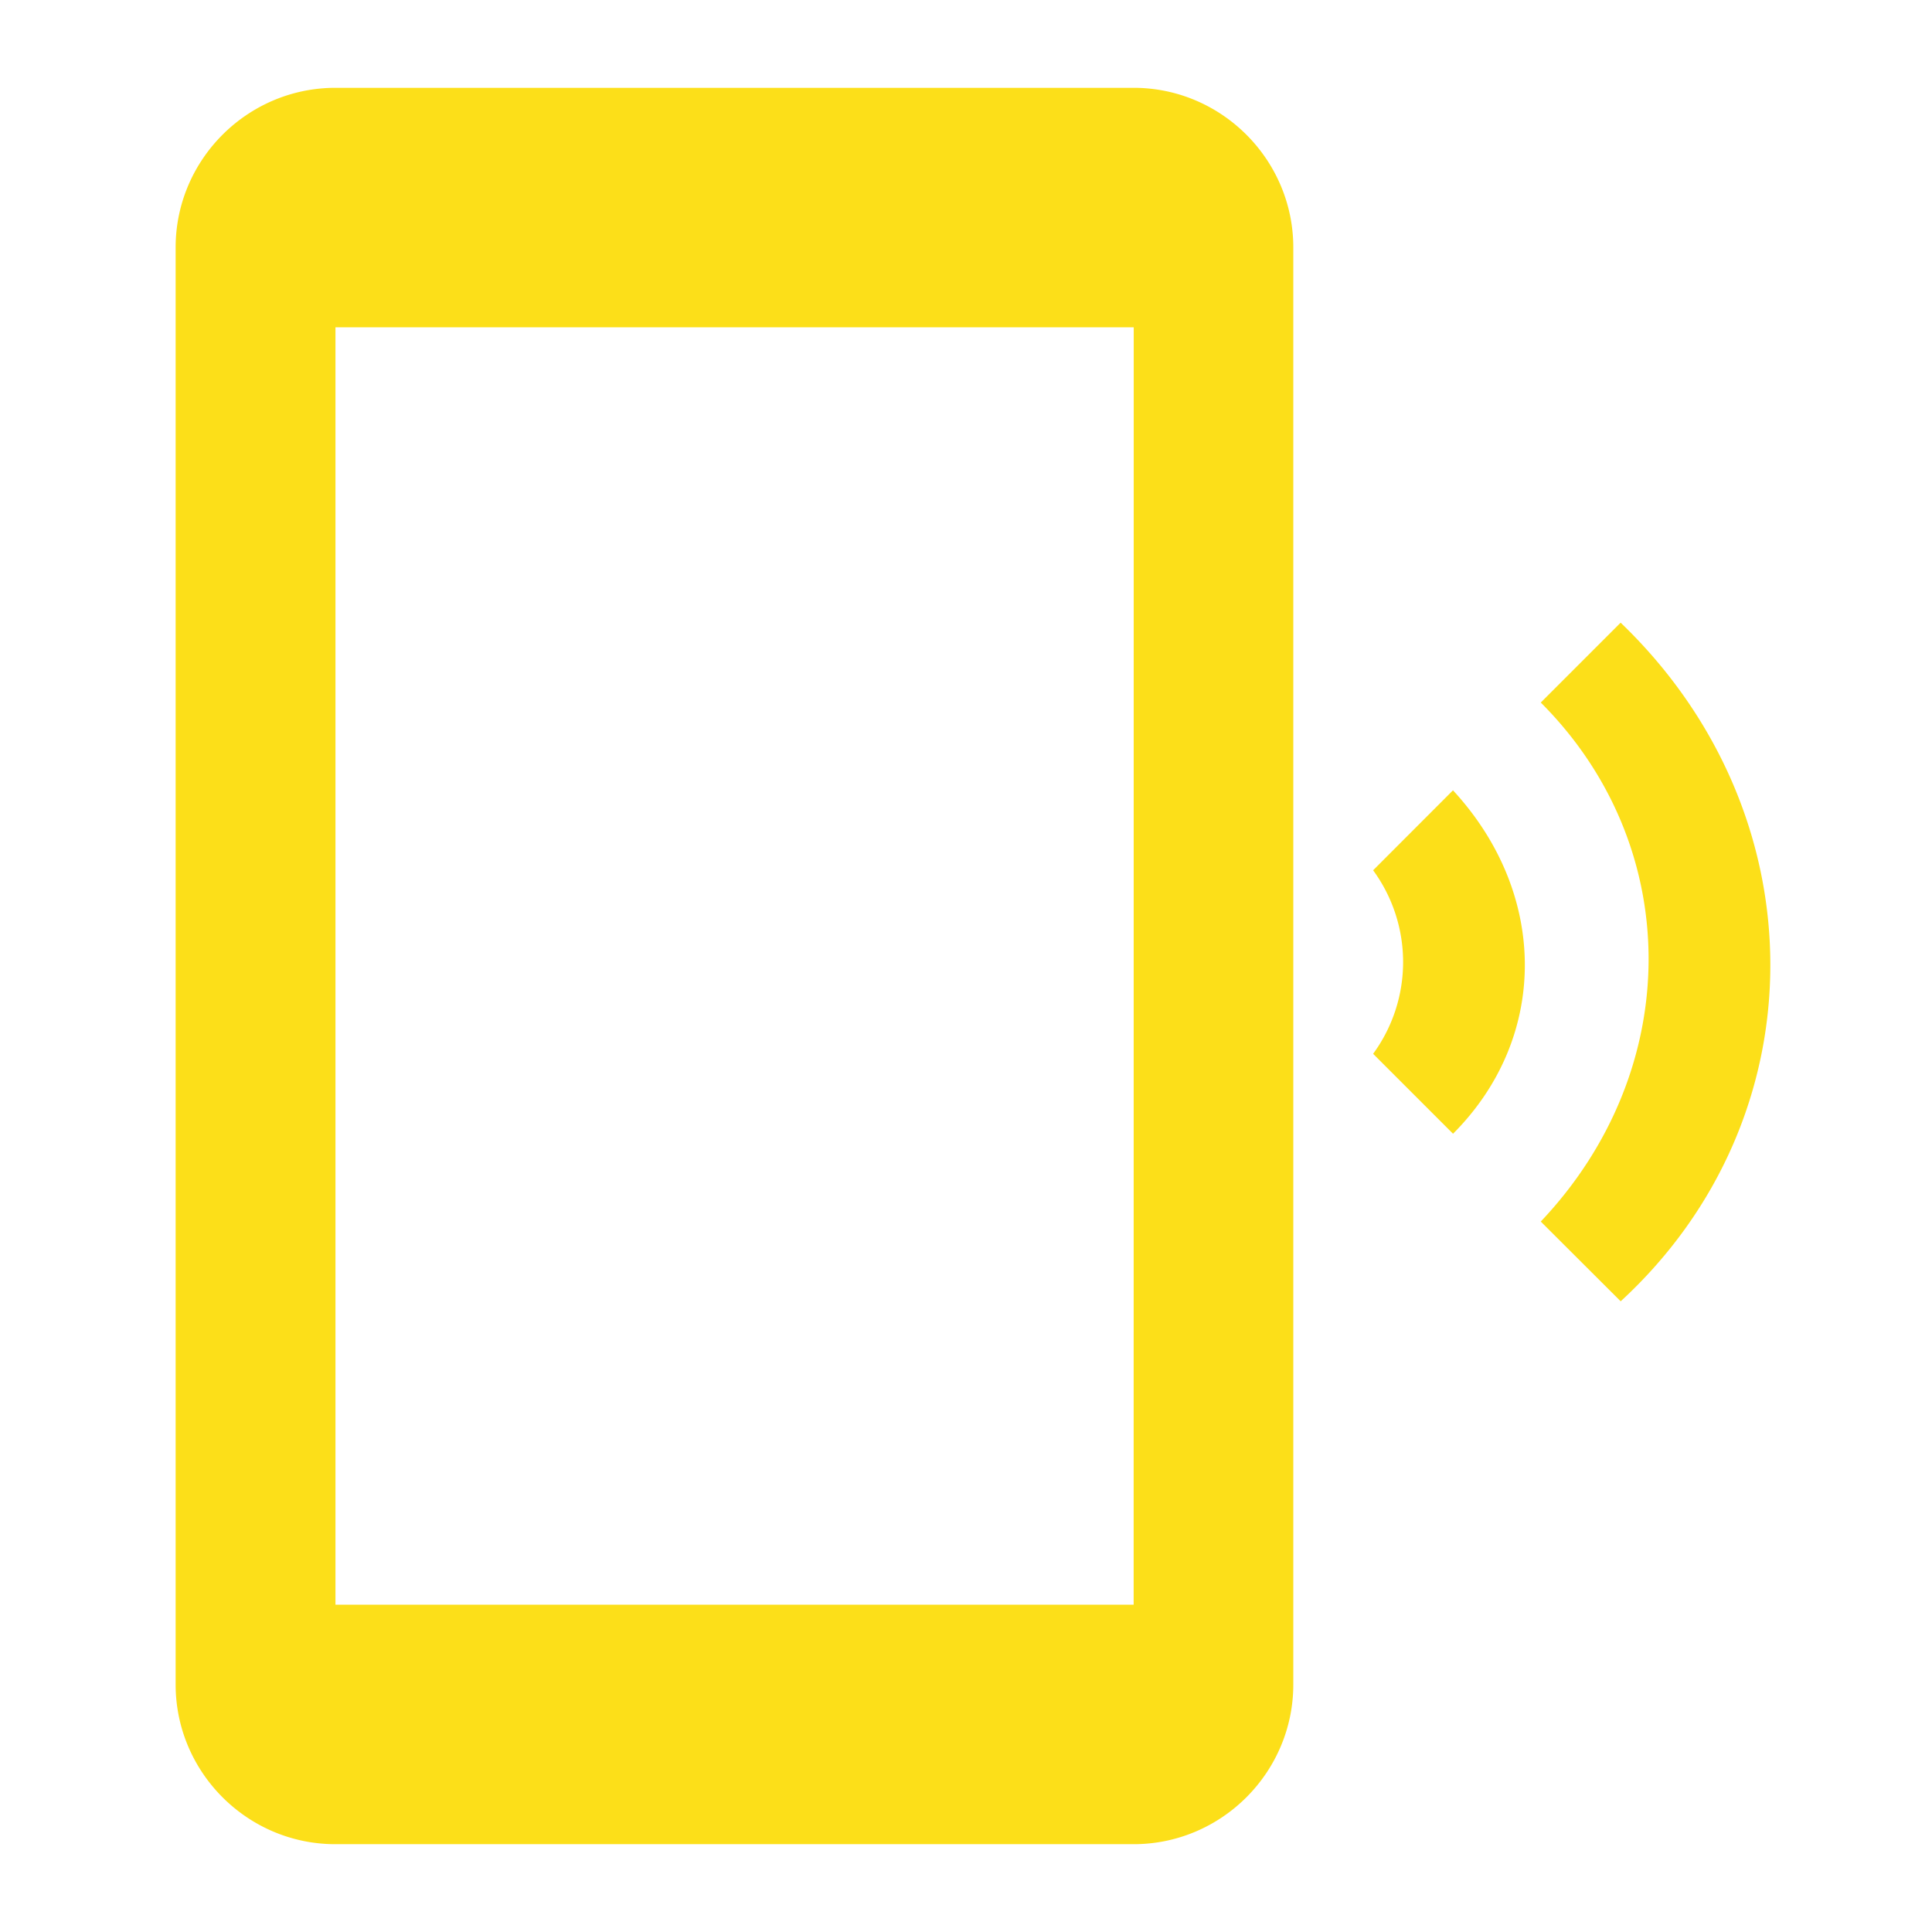 <svg xmlns="http://www.w3.org/2000/svg" width="22" height="22" fill="none"><path fill="#FCDF19" d="m18.455 7.09-.91.91c1.637 1.636 1.637 4.182 0 5.91l.91.908c2.272-2.09 2.272-5.545 0-7.727M16.545 9l-.909.91a1.77 1.77 0 0 1 0 2.09l.91.91c1.09-1.092 1.09-2.728 0-3.91M12.91 1H3.82C2.818 1 2 1.818 2 2.818v16.364c0 1 .818 1.818 1.818 1.818h9.091c1 0 1.818-.818 1.818-1.818V2.818c0-1-.818-1.818-1.818-1.818m0 17.273H3.82V3.727h9.09z"/></svg>